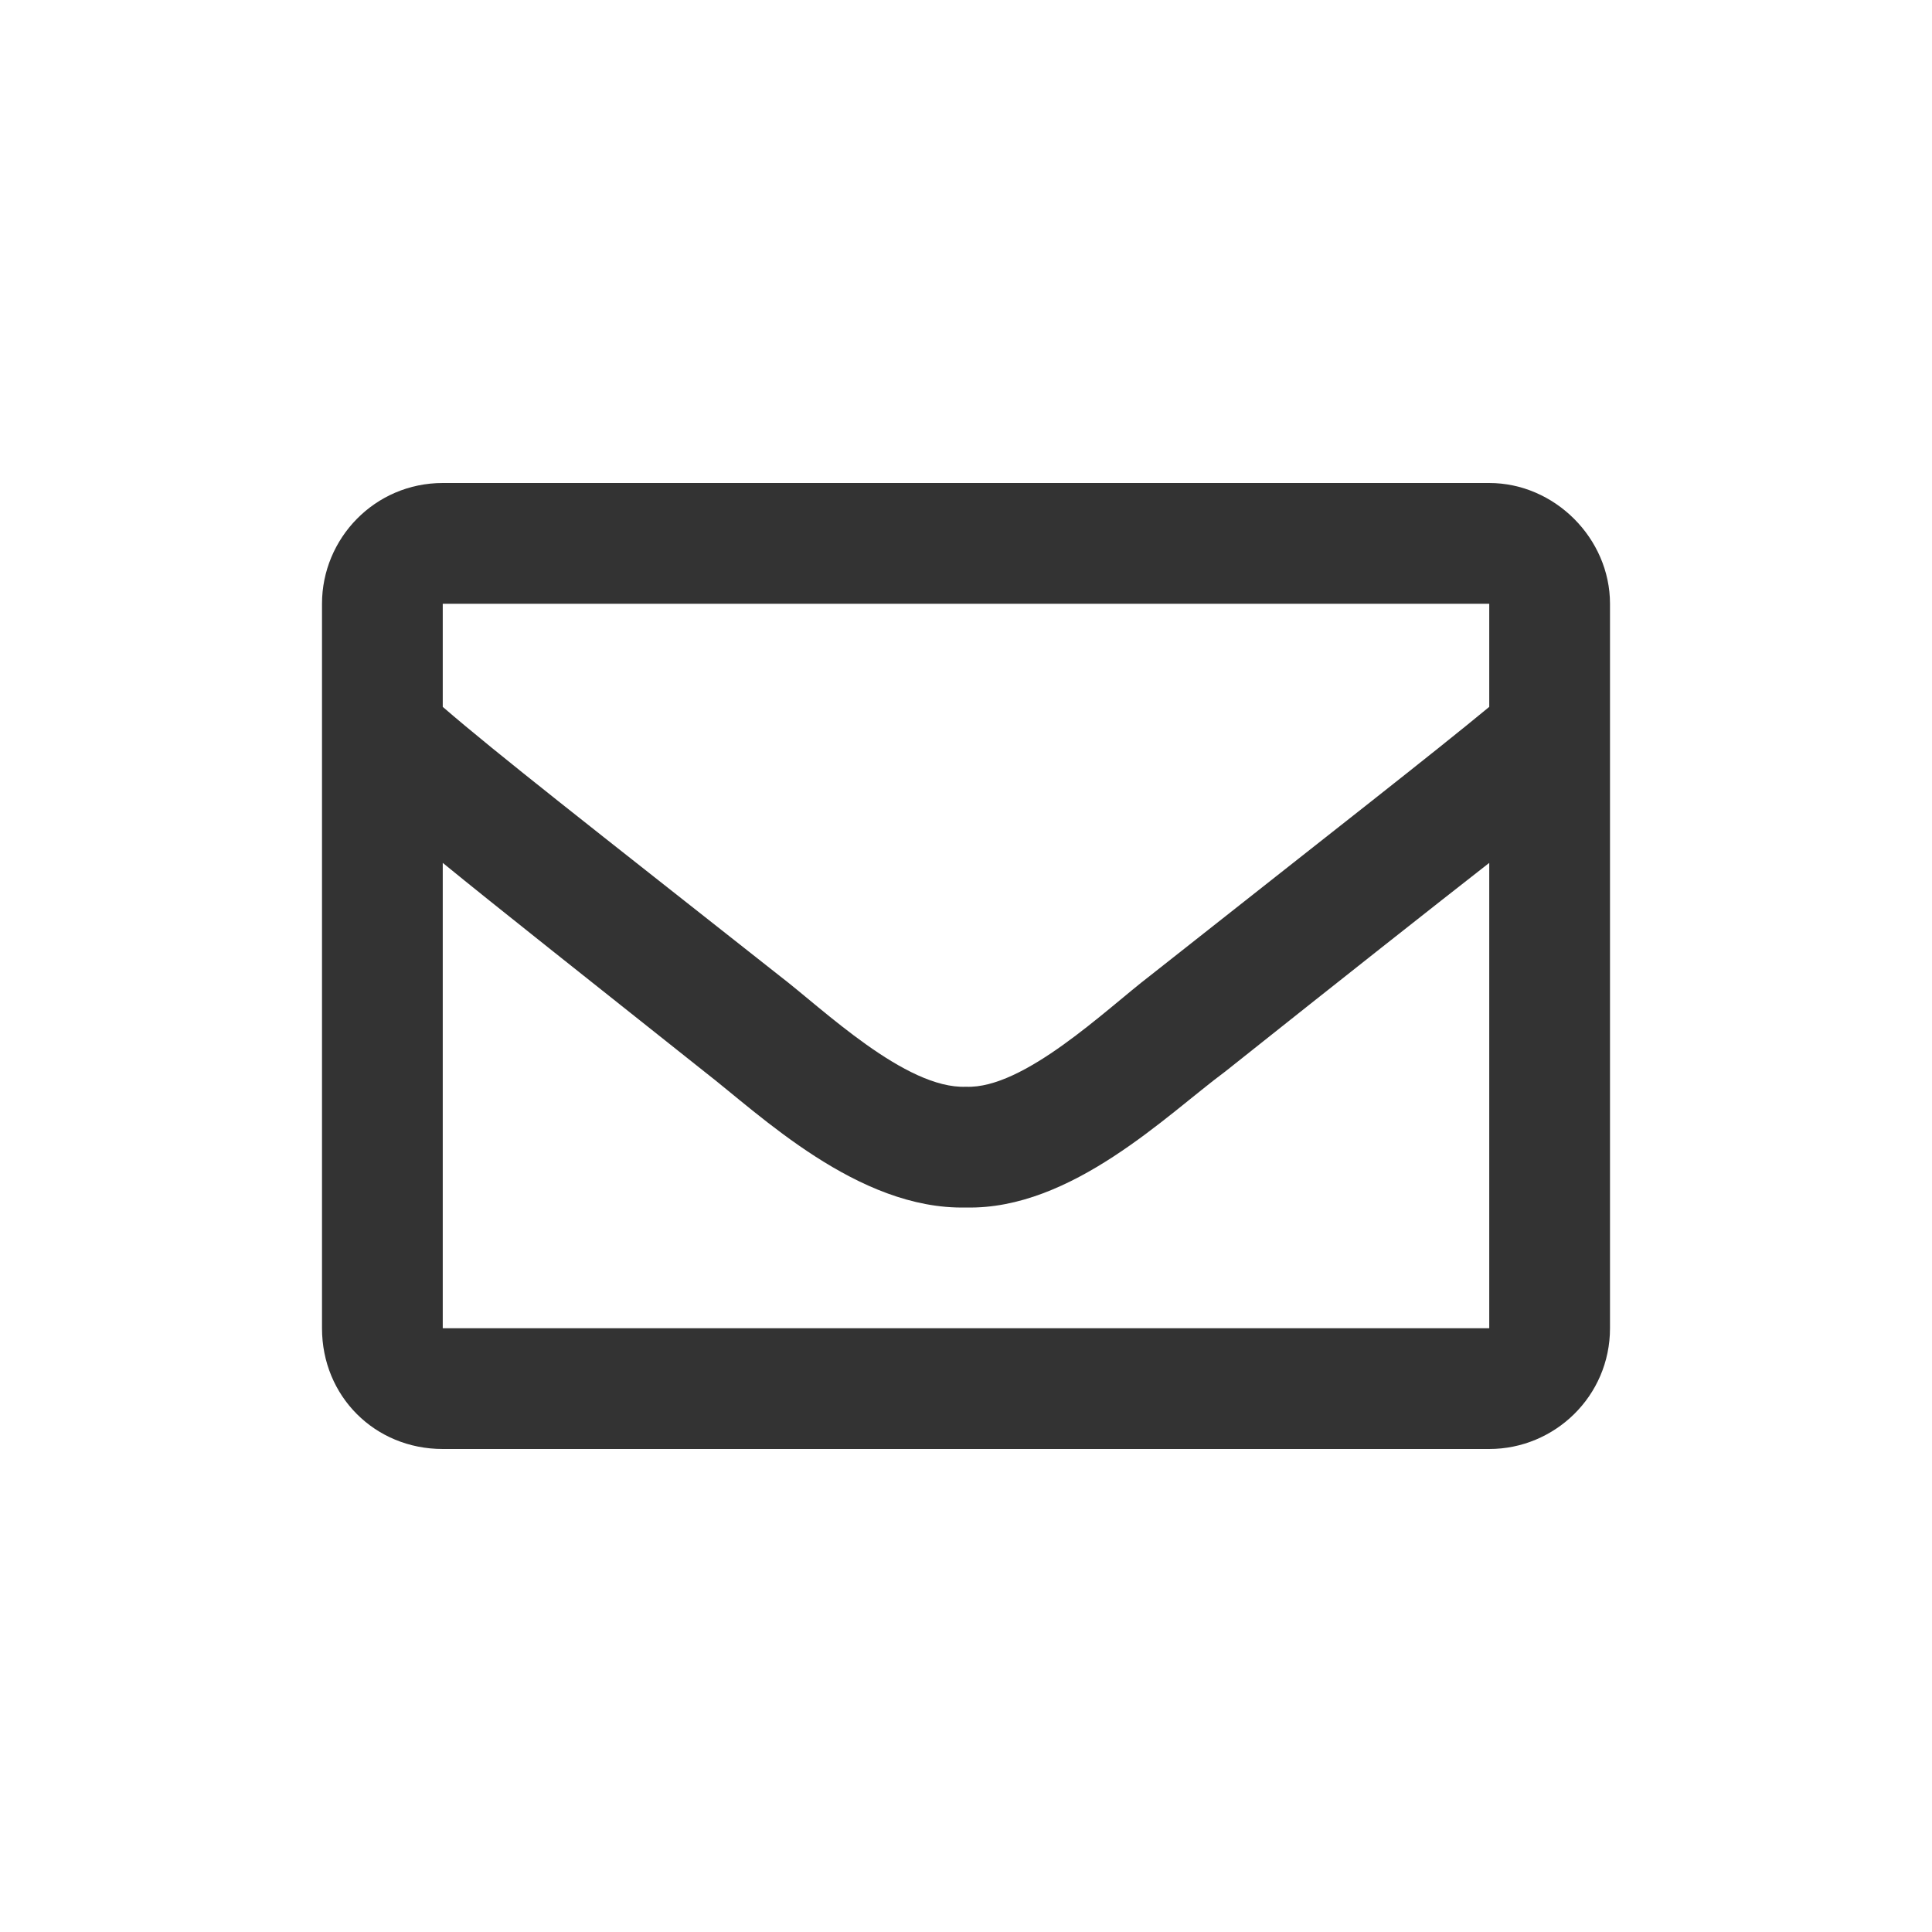 <svg width="24" height="24" viewBox="0 0 24 24" fill="none" xmlns="http://www.w3.org/2000/svg">
<path d="M18.5 6H5.5C4.656 6 4 6.688 4 7.5V16.5C4 17.344 4.656 18 5.5 18H18.5C19.312 18 20 17.344 20 16.5V7.5C20 6.688 19.312 6 18.5 6ZM18.5 7.5V8.781C17.781 9.375 16.656 10.25 14.281 12.125C13.75 12.531 12.719 13.531 12 13.5C11.25 13.531 10.219 12.531 9.688 12.125C7.312 10.25 6.188 9.375 5.5 8.781V7.5H18.5ZM5.5 16.5V10.719C6.188 11.281 7.219 12.094 8.75 13.312C9.438 13.844 10.656 15.031 12 15C13.312 15.031 14.5 13.844 15.219 13.312C16.75 12.094 17.781 11.281 18.5 10.719V16.5H5.5Z" fill="#333333"/>
</svg>
